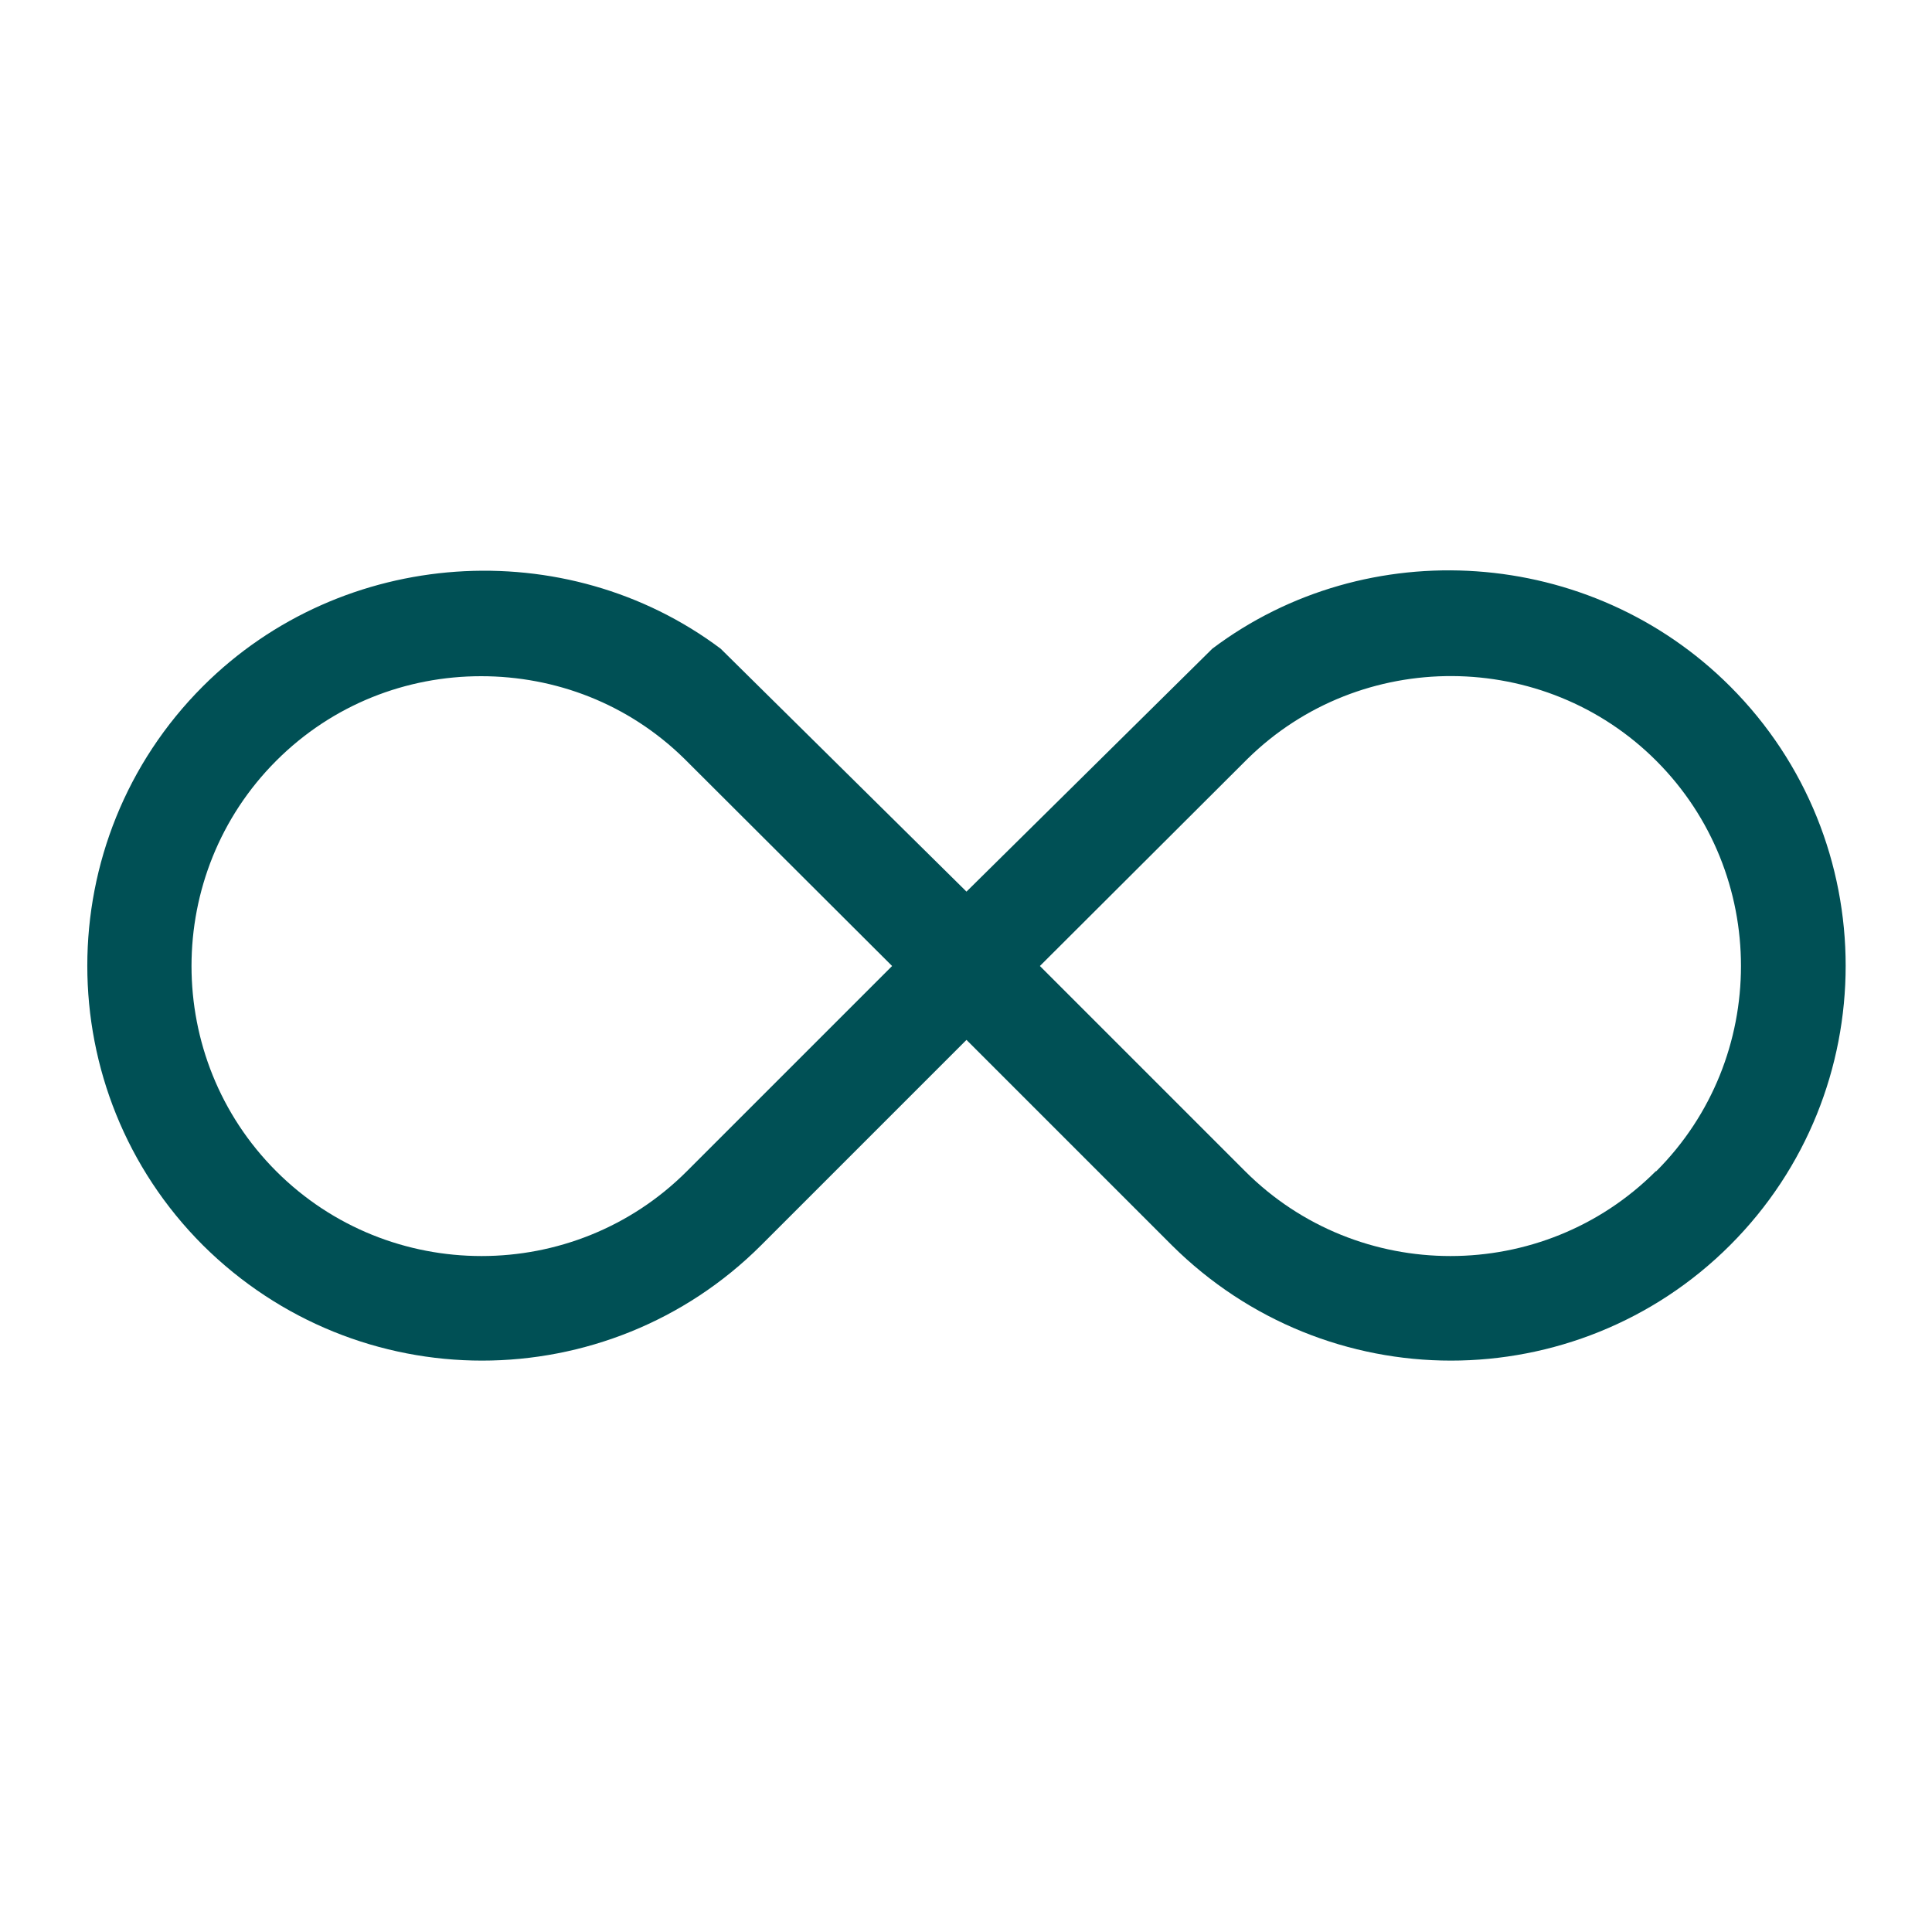 <?xml version="1.0" encoding="UTF-8"?><svg id="Ebene_1" xmlns="http://www.w3.org/2000/svg" viewBox="0 0 40 40"><defs><style>.cls-1{fill:#005055;}</style></defs><path class="cls-1" d="M35.82,14.21c-2.9-2.9-7.52-3.19-10.72-.78l-5.09,5.03-5.09-5.03c-3.2-2.4-7.83-2.11-10.72.78-3.19,3.19-3.19,8.38,0,11.57,1.6,1.59,3.69,2.39,5.78,2.39s4.19-.8,5.78-2.39l4.25-4.25,4.25,4.25c1.6,1.59,3.69,2.39,5.78,2.39s4.19-.8,5.78-2.39c3.19-3.19,3.19-8.38,0-11.57ZM14.22,24.25c-2.34,2.34-6.16,2.34-8.5,0s-2.34-6.16,0-8.5c1.17-1.17,2.7-1.75,4.24-1.75s3.05.57,4.21,1.71l4.3,4.29-4.25,4.25ZM34.28,24.25c-2.34,2.34-6.16,2.34-8.5,0l-4.25-4.25,4.3-4.29c2.34-2.3,6.14-2.28,8.46.04,2.34,2.34,2.34,6.16,0,8.5Z"/></svg>